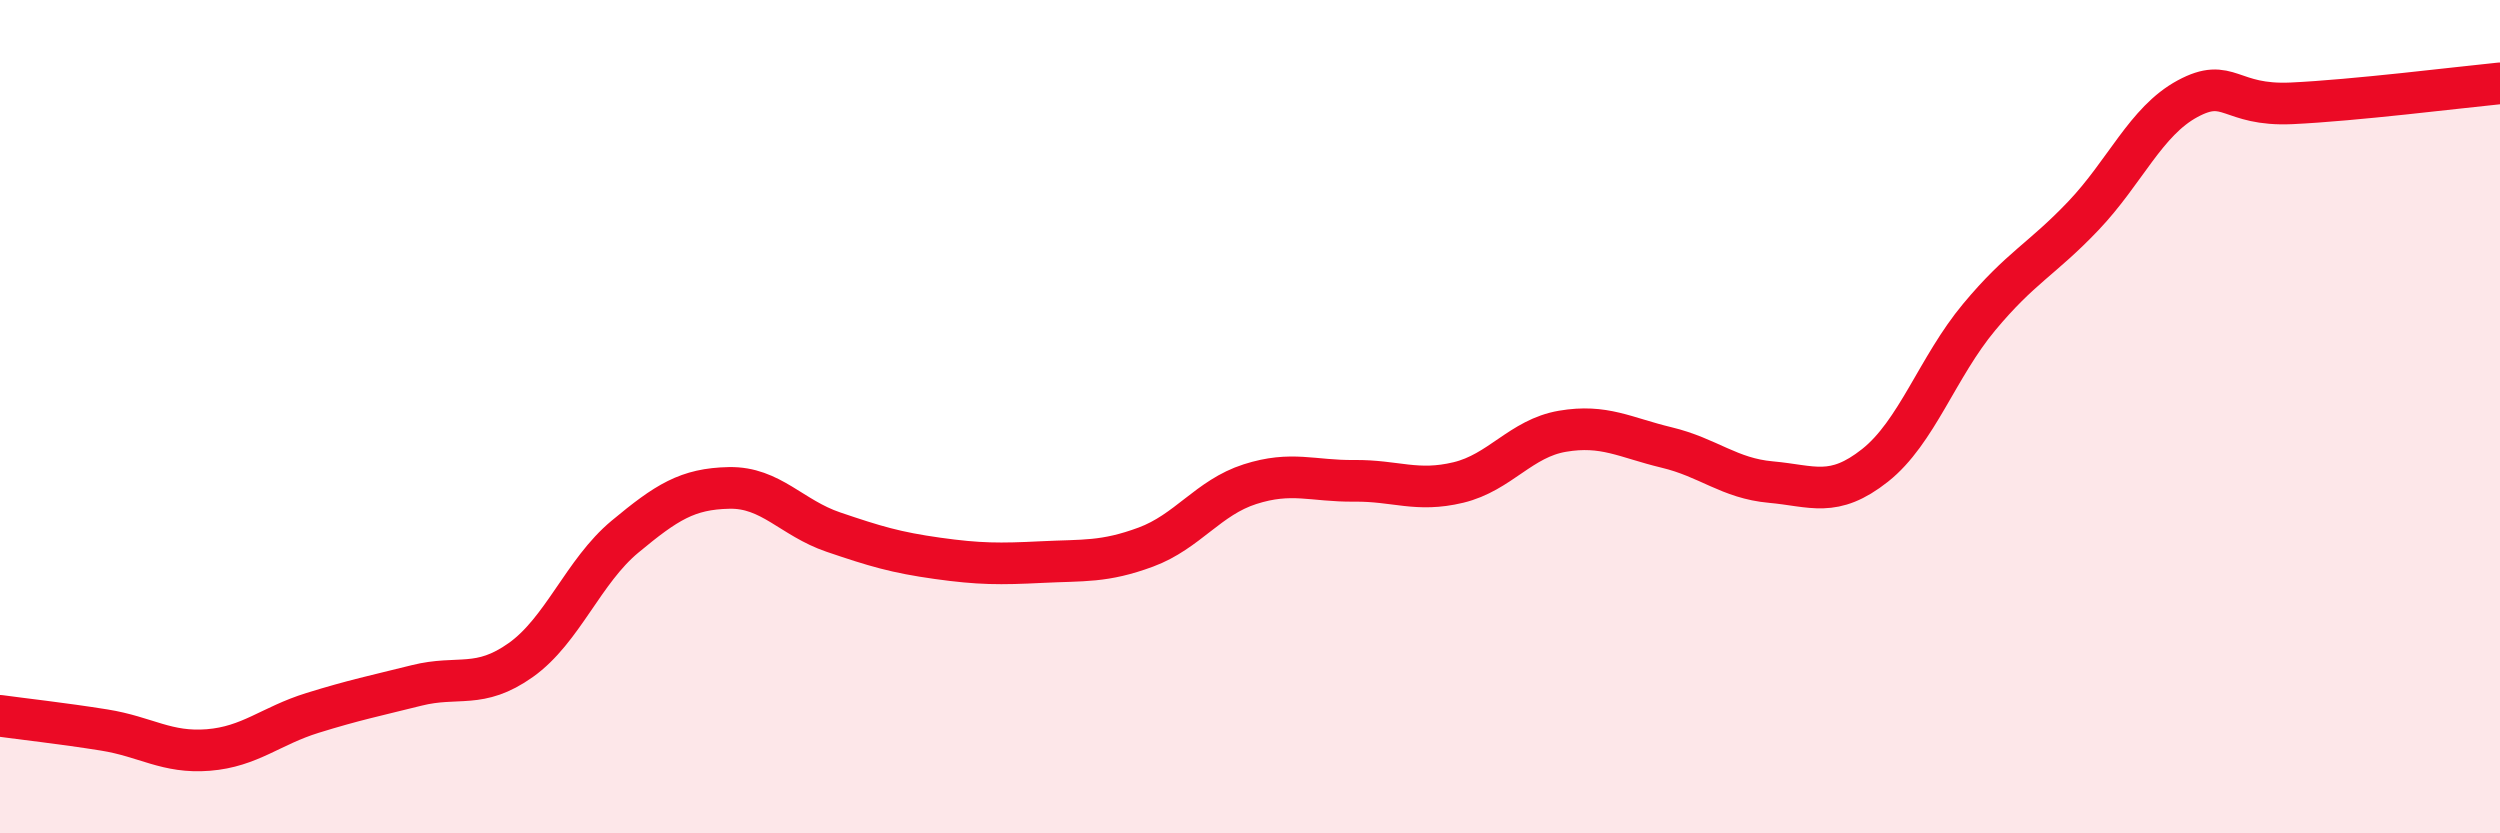 
    <svg width="60" height="20" viewBox="0 0 60 20" xmlns="http://www.w3.org/2000/svg">
      <path
        d="M 0,17.18 C 0.5,17.25 1.5,17.36 2.5,17.52 C 3.5,17.68 4,18.08 5,18 C 6,17.92 6.5,17.42 7.5,17.11 C 8.5,16.8 9,16.7 10,16.45 C 11,16.2 11.5,16.55 12.5,15.84 C 13.5,15.13 14,13.71 15,12.88 C 16,12.05 16.5,11.73 17.5,11.71 C 18.5,11.69 19,12.43 20,12.77 C 21,13.11 21.5,13.26 22.5,13.4 C 23.5,13.54 24,13.54 25,13.49 C 26,13.44 26.5,13.5 27.5,13.13 C 28.5,12.76 29,11.94 30,11.62 C 31,11.3 31.5,11.55 32.5,11.54 C 33.5,11.53 34,11.82 35,11.58 C 36,11.34 36.5,10.52 37.5,10.35 C 38.5,10.18 39,10.5 40,10.74 C 41,10.98 41.5,11.48 42.5,11.57 C 43.5,11.66 44,11.96 45,11.17 C 46,10.38 46.5,8.81 47.5,7.61 C 48.5,6.41 49,6.23 50,5.18 C 51,4.13 51.5,2.91 52.5,2.37 C 53.5,1.83 53.5,2.55 55,2.48 C 56.5,2.41 59,2.1 60,2L60 20L0 20Z"
        fill="#EB0A25"
        opacity="0.1"
        stroke-linecap="round"
        stroke-linejoin="round"
      />
      <path
        d="M 0,17.18 C 0.5,17.25 1.5,17.36 2.5,17.52 C 3.5,17.68 4,18.08 5,18 C 6,17.92 6.5,17.42 7.5,17.11 C 8.5,16.8 9,16.7 10,16.45 C 11,16.2 11.5,16.55 12.5,15.84 C 13.5,15.13 14,13.71 15,12.88 C 16,12.05 16.5,11.73 17.5,11.71 C 18.5,11.69 19,12.43 20,12.77 C 21,13.11 21.5,13.26 22.5,13.4 C 23.5,13.54 24,13.54 25,13.49 C 26,13.44 26.5,13.5 27.5,13.13 C 28.5,12.76 29,11.94 30,11.62 C 31,11.3 31.5,11.55 32.5,11.54 C 33.5,11.53 34,11.82 35,11.58 C 36,11.34 36.5,10.52 37.5,10.35 C 38.5,10.18 39,10.5 40,10.74 C 41,10.98 41.5,11.48 42.5,11.57 C 43.5,11.66 44,11.96 45,11.17 C 46,10.38 46.5,8.81 47.5,7.61 C 48.5,6.41 49,6.23 50,5.18 C 51,4.13 51.5,2.91 52.5,2.37 C 53.5,1.83 53.5,2.55 55,2.48 C 56.5,2.41 59,2.1 60,2"
        stroke="#EB0A25"
        stroke-width="1"
        fill="none"
        stroke-linecap="round"
        stroke-linejoin="round"
      />
    </svg>
  